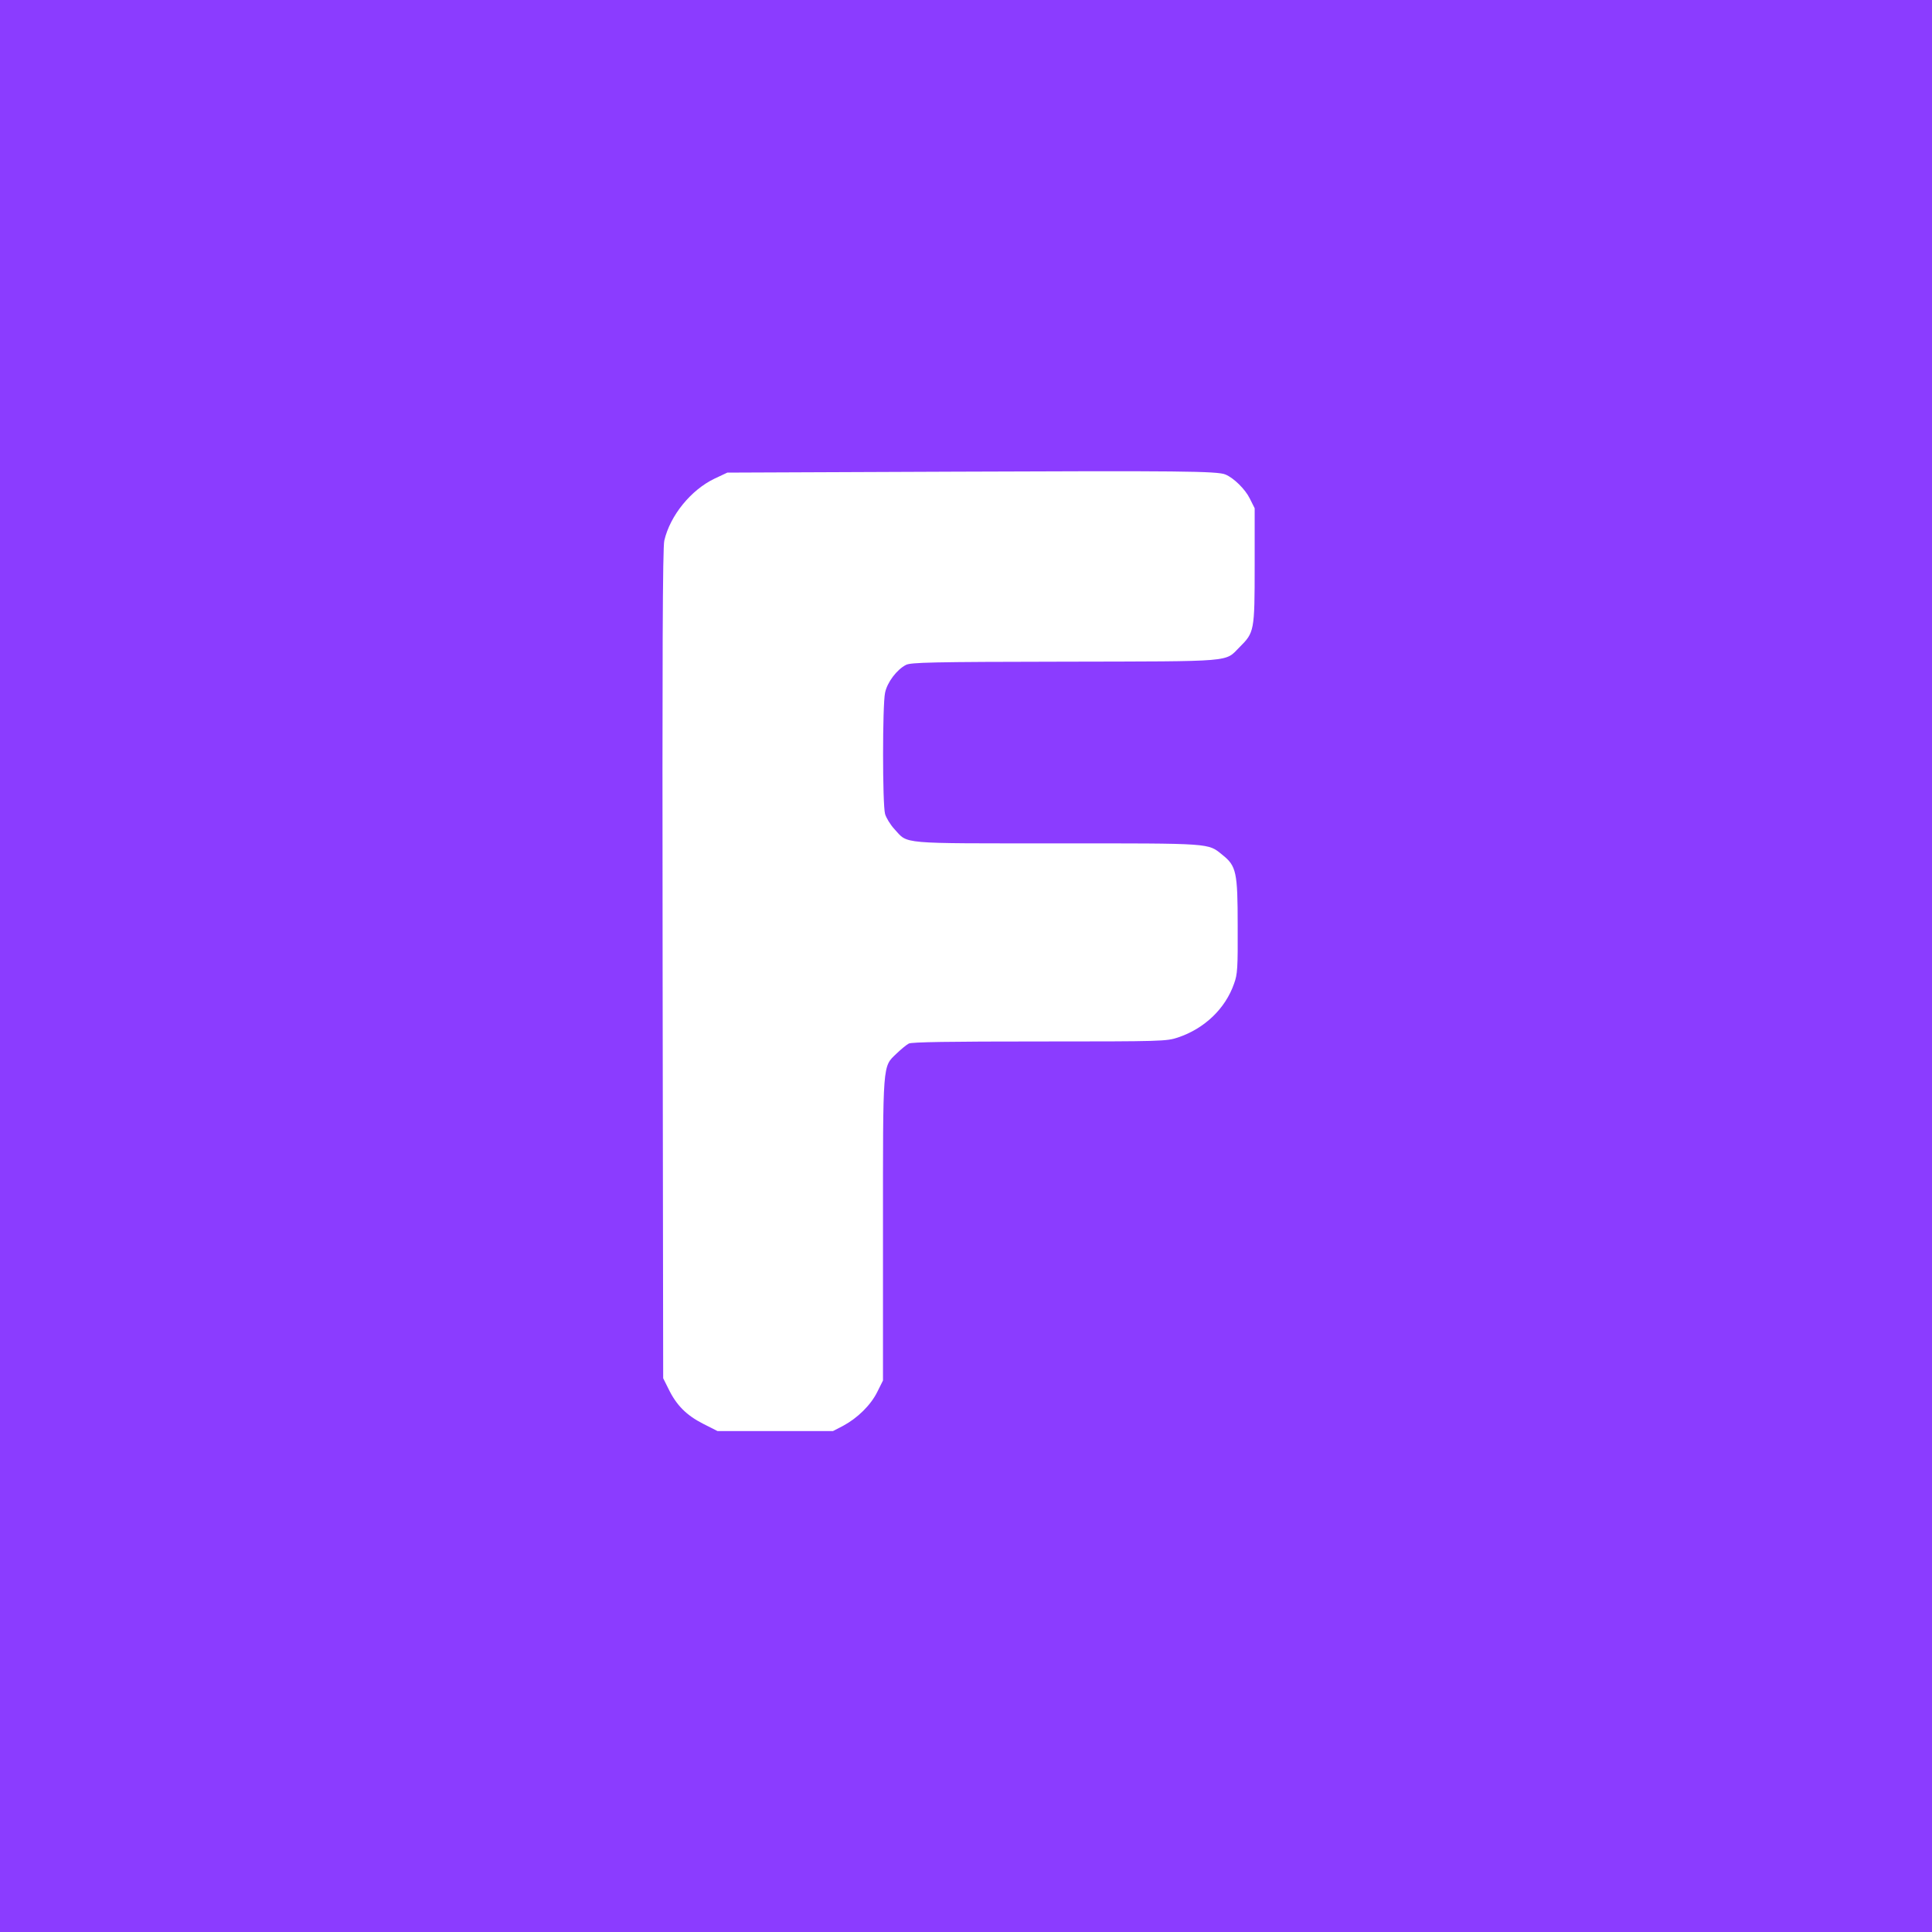 <?xml version="1.0" standalone="no"?>
<!DOCTYPE svg PUBLIC "-//W3C//DTD SVG 20010904//EN"
 "http://www.w3.org/TR/2001/REC-SVG-20010904/DTD/svg10.dtd">
<svg version="1.0" xmlns="http://www.w3.org/2000/svg"
 width="1024pt" height="1024pt" viewBox="0 0 1024 1024"
 preserveAspectRatio="xMidYMid meet">

<g transform="translate(0,1024) scale(0.1,-0.1)"
fill="#000000" stroke="none">
<path d="M0 5120 l0 -5120 5120 0 5120 0 0 5120 0 5120 -5120 0 -5120 0 0
-5120z m6495 2605 c44 -18 105 -78 129 -127 l26 -52 0 -305 c0 -347 -2 -353
-80 -431 -80 -80 -17 -75 -927 -77 -709 -1 -815 -4 -841 -17 -49 -25 -100 -93
-111 -148 -14 -65 -14 -591 0 -642 6 -21 28 -57 50 -81 74 -80 16 -75 862 -75
828 0 798 2 876 -61 74 -59 81 -91 81 -377 1 -223 -1 -256 -19 -305 -46 -133
-157 -239 -298 -286 -61 -20 -80 -21 -733 -21 -475 0 -678 -3 -693 -11 -12 -6
-41 -30 -65 -53 -75 -72 -72 -38 -72 -936 l0 -797 -30 -60 c-35 -71 -105 -139
-181 -180 l-54 -28 -306 0 -306 0 -77 39 c-88 45 -141 98 -183 185 l-28 56 -3
2195 c-2 1638 0 2208 9 2245 31 133 141 268 266 328 l68 32 1210 5 c1181 5
1389 3 1430 -15z" fill="#8b3cff"/>
</g>
</svg>
